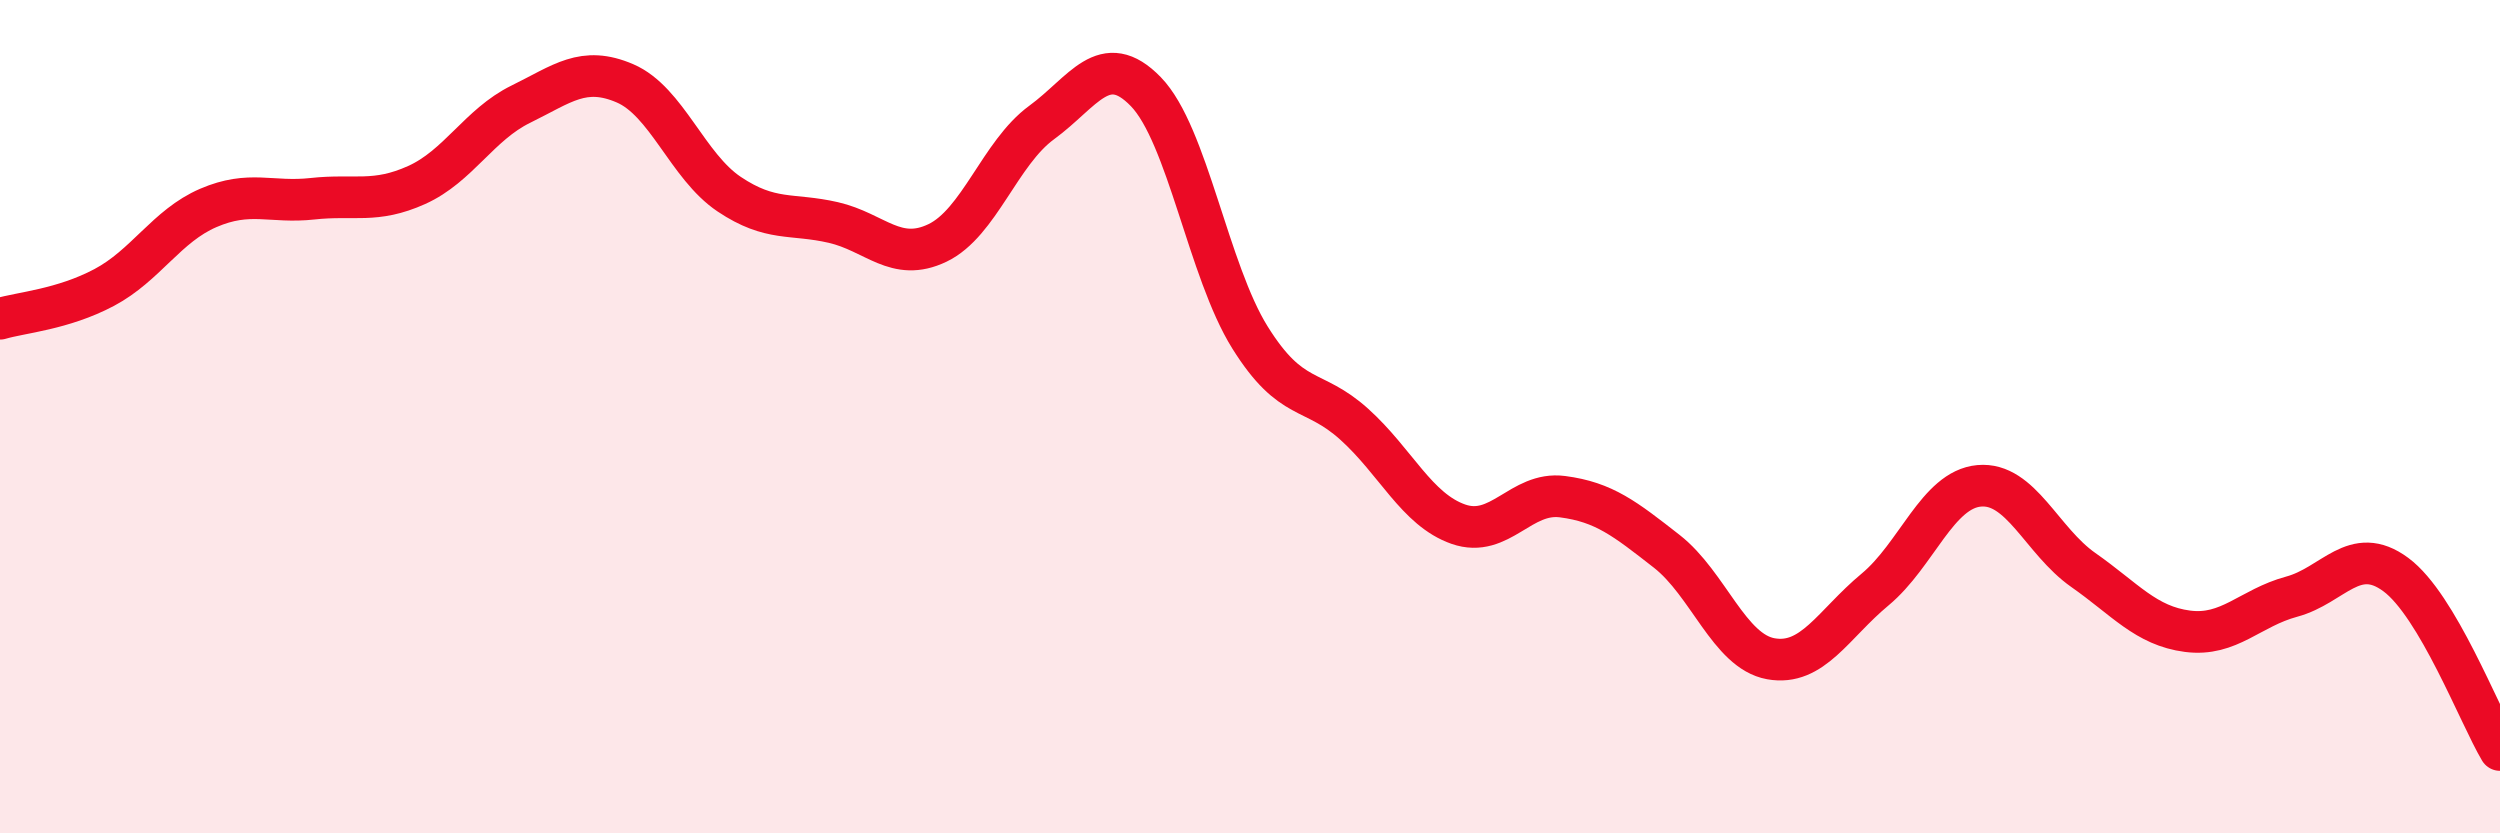 
    <svg width="60" height="20" viewBox="0 0 60 20" xmlns="http://www.w3.org/2000/svg">
      <path
        d="M 0,7.65 C 0.5,7.5 1.5,7.43 2.5,6.9 C 3.5,6.37 4,5.42 5,4.99 C 6,4.56 6.5,4.88 7.5,4.77 C 8.5,4.66 9,4.89 10,4.44 C 11,3.99 11.5,2.99 12.5,2.5 C 13.5,2.01 14,1.57 15,2 C 16,2.43 16.5,3.99 17.5,4.66 C 18.5,5.33 19,5.11 20,5.34 C 21,5.57 21.5,6.31 22.5,5.83 C 23.5,5.35 24,3.67 25,2.94 C 26,2.21 26.5,1.17 27.5,2.2 C 28.5,3.23 29,6.5 30,8.1 C 31,9.7 31.5,9.28 32.5,10.18 C 33.5,11.08 34,12.23 35,12.58 C 36,12.93 36.5,11.79 37.5,11.92 C 38.5,12.05 39,12.45 40,13.23 C 41,14.01 41.5,15.63 42.5,15.81 C 43.5,15.99 44,14.98 45,14.15 C 46,13.32 46.5,11.75 47.5,11.66 C 48.5,11.57 49,12.98 50,13.68 C 51,14.38 51.5,15.02 52.5,15.15 C 53.5,15.28 54,14.59 55,14.32 C 56,14.05 56.5,13.05 57.5,13.79 C 58.5,14.53 59.5,17.16 60,18L60 20L0 20Z"
        fill="#EB0A25"
        opacity="0.1"
        stroke-linecap="round"
        stroke-linejoin="round"
      />
      <path
        d="M 0,7.65 C 0.5,7.5 1.5,7.43 2.5,6.9 C 3.5,6.37 4,5.42 5,4.99 C 6,4.56 6.5,4.88 7.5,4.77 C 8.5,4.66 9,4.89 10,4.44 C 11,3.99 11.5,2.99 12.5,2.5 C 13.5,2.01 14,1.57 15,2 C 16,2.43 16.5,3.99 17.5,4.66 C 18.5,5.33 19,5.11 20,5.34 C 21,5.57 21.5,6.31 22.5,5.83 C 23.5,5.35 24,3.67 25,2.94 C 26,2.21 26.5,1.17 27.5,2.2 C 28.5,3.23 29,6.5 30,8.1 C 31,9.7 31.5,9.28 32.5,10.18 C 33.5,11.08 34,12.23 35,12.58 C 36,12.93 36.5,11.79 37.5,11.92 C 38.5,12.05 39,12.45 40,13.23 C 41,14.01 41.5,15.63 42.5,15.81 C 43.5,15.99 44,14.98 45,14.15 C 46,13.32 46.5,11.75 47.5,11.66 C 48.5,11.57 49,12.98 50,13.68 C 51,14.38 51.5,15.02 52.5,15.15 C 53.5,15.28 54,14.59 55,14.32 C 56,14.05 56.5,13.05 57.5,13.79 C 58.5,14.53 59.5,17.16 60,18"
        stroke="#EB0A25"
        stroke-width="1"
        fill="none"
        stroke-linecap="round"
        stroke-linejoin="round"
      />
    </svg>
  